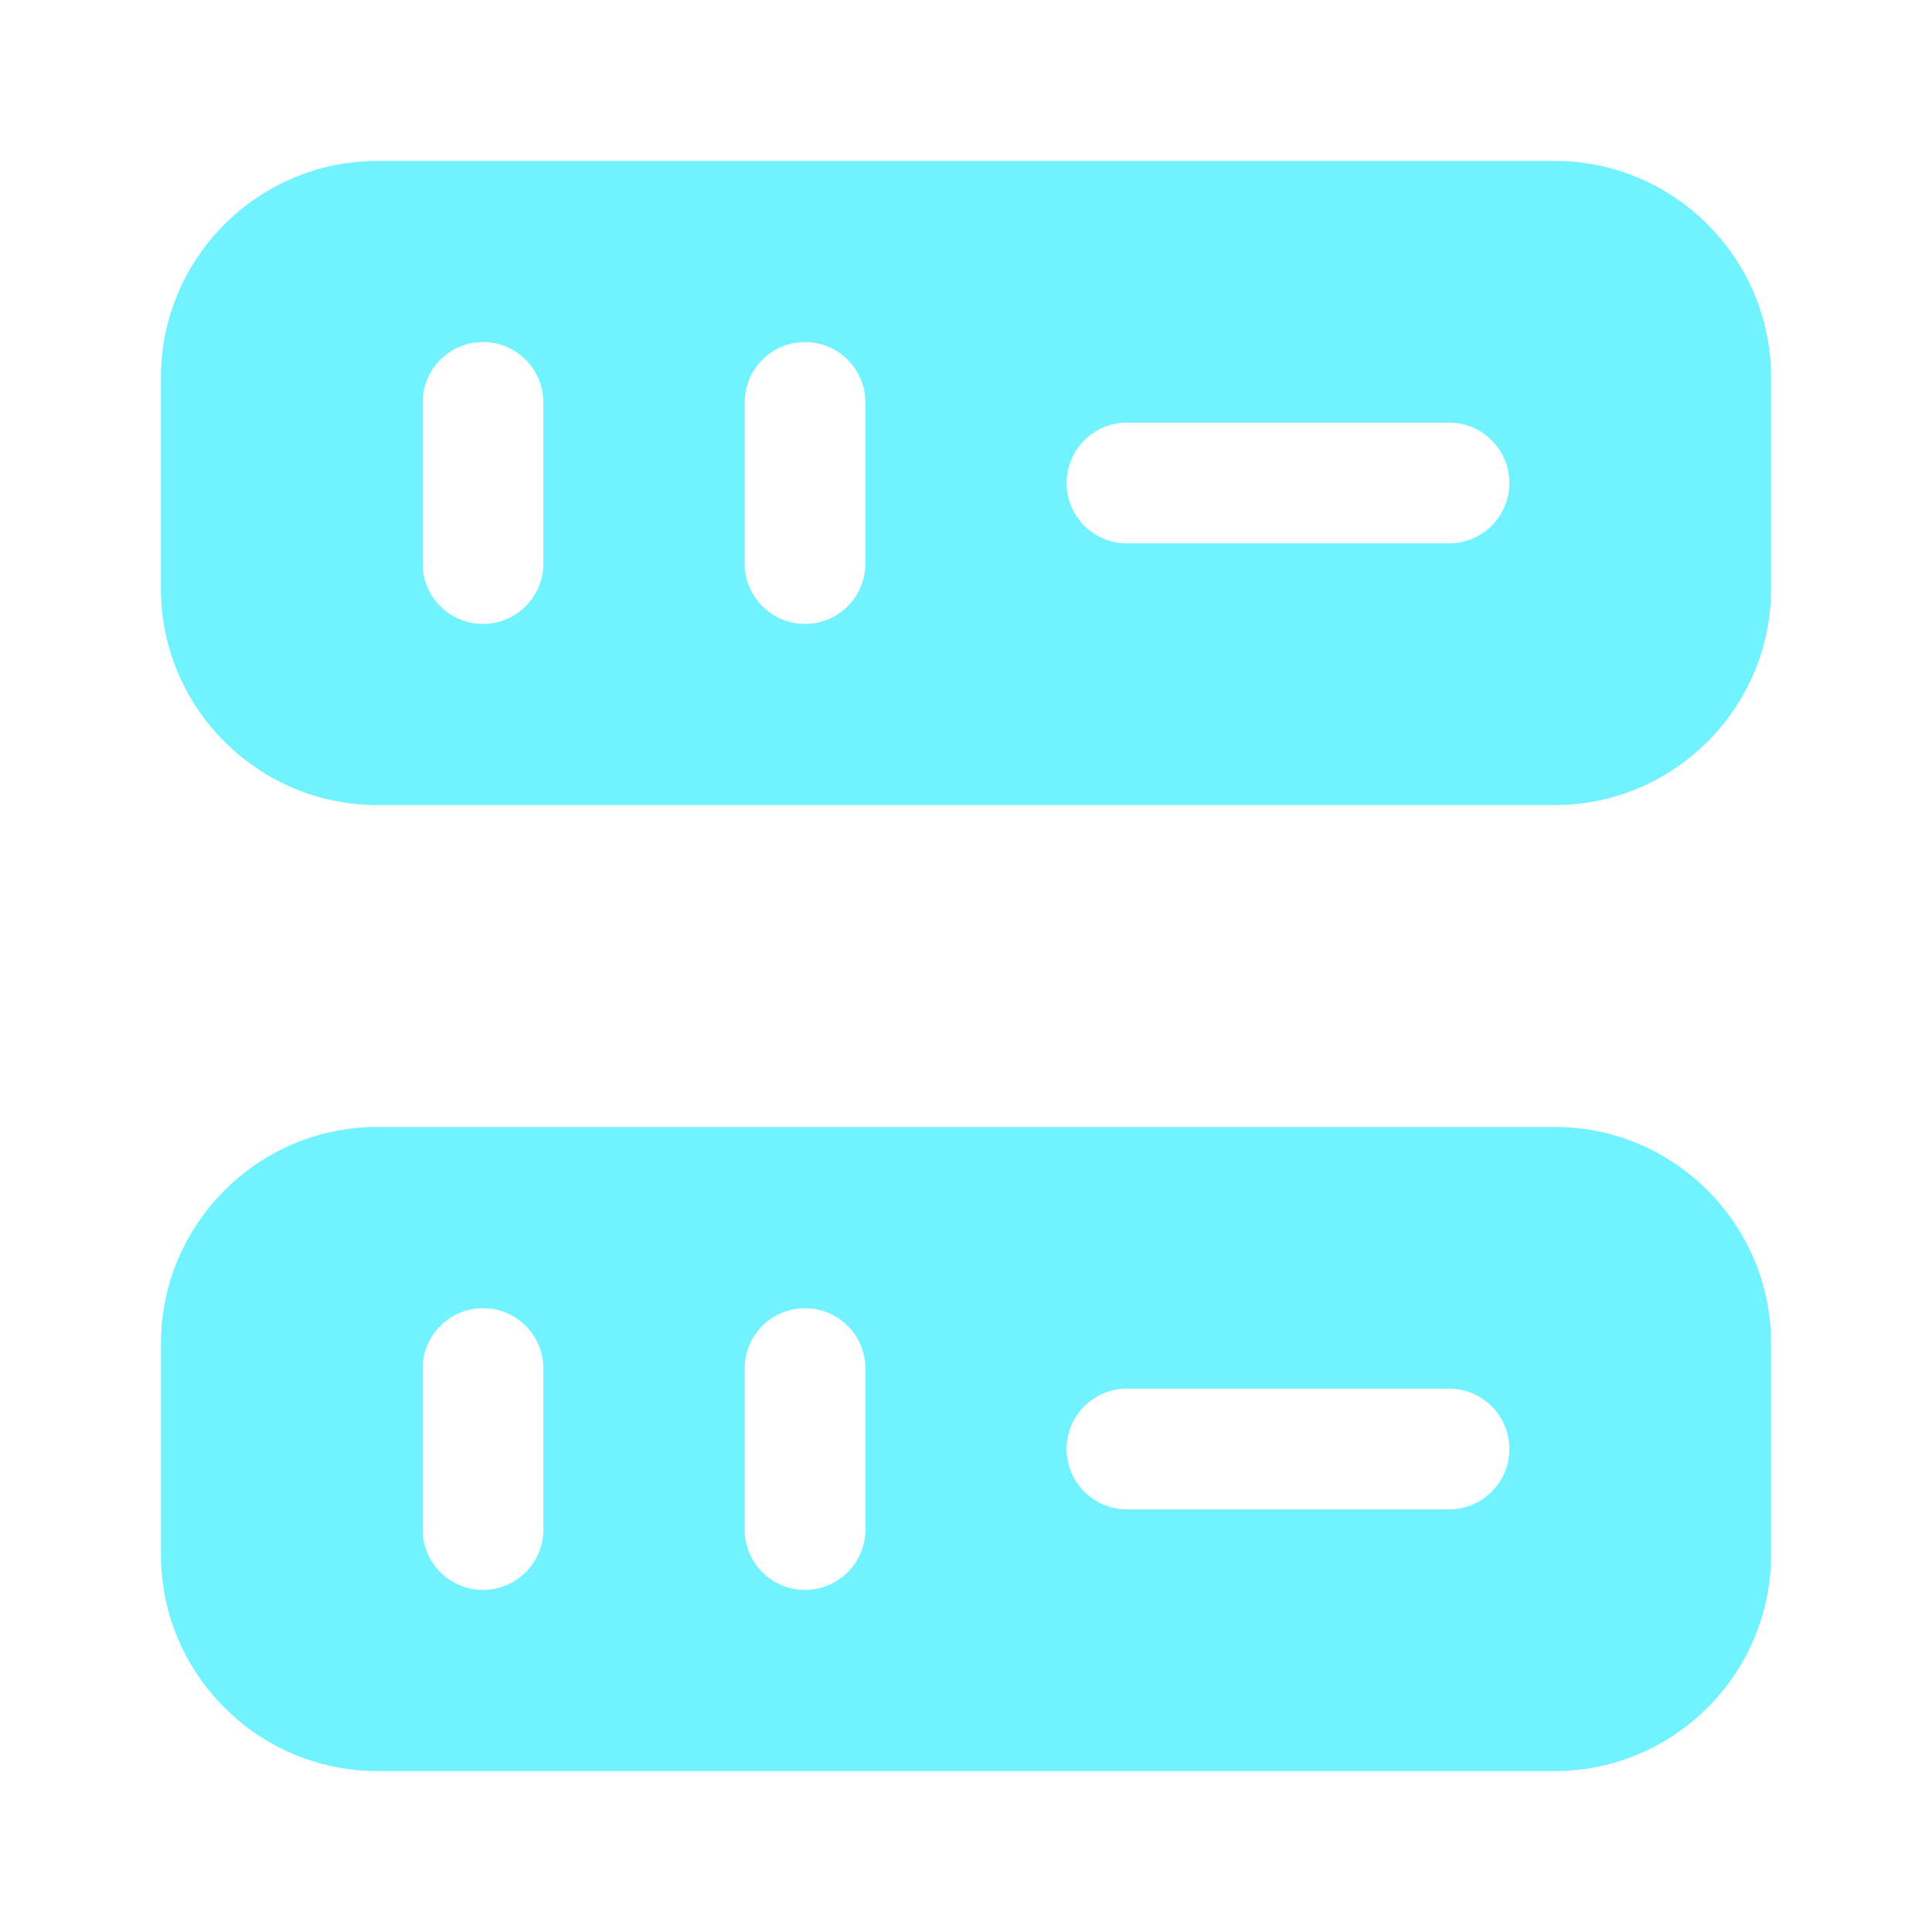 <svg width="32" height="32" viewBox="0 0 32 32" fill="none" xmlns="http://www.w3.org/2000/svg">
<path d="M25.755 2.666H6.245C4.276 2.666 2.666 4.276 2.666 6.245V9.757C2.666 11.724 4.276 13.334 6.245 13.334H25.756C27.724 13.334 29.334 11.724 29.334 9.757V6.245C29.334 4.276 27.724 2.666 25.755 2.666ZM9 9.334C9 9.886 8.553 10.334 8 10.334C7.448 10.334 7 9.886 7 9.334V6.666C7 6.114 7.448 5.666 8 5.666C8.553 5.666 9 6.114 9 6.666V9.334ZM14.334 9.334C14.334 9.886 13.886 10.334 13.334 10.334C12.781 10.334 12.334 9.885 12.334 9.334V6.666C12.334 6.114 12.781 5.666 13.334 5.666C13.886 5.666 14.334 6.114 14.334 6.666V9.334ZM24 9H18.666C18.114 9 17.666 8.553 17.666 8C17.666 7.448 18.114 7 18.666 7H24C24.553 7 25 7.448 25 8C25 8.553 24.553 9 24 9ZM25.755 18.666H6.245C4.278 18.666 2.667 20.276 2.667 22.244V25.755C2.666 27.724 4.276 29.334 6.245 29.334H25.756C27.724 29.334 29.334 27.724 29.334 25.756V22.245C29.334 20.276 27.724 18.666 25.755 18.666ZM9 25.334C9 25.886 8.553 26.334 8 26.334C7.448 26.334 7 25.886 7 25.334V22.668C7 22.115 7.448 21.668 8 21.668C8.553 21.668 9 22.115 9 22.668V25.334ZM14.334 25.334C14.334 25.886 13.886 26.334 13.334 26.334C12.781 26.334 12.334 25.886 12.334 25.334V22.668C12.334 22.115 12.781 21.668 13.334 21.668C13.886 21.668 14.334 22.115 14.334 22.668V25.334ZM24 25H18.666C18.114 25 17.666 24.552 17.666 24C17.666 23.448 18.114 23 18.666 23H24C24.553 23 25 23.448 25 24C25 24.552 24.553 25 24 25Z" fill="#70F2FF"/>
</svg>
